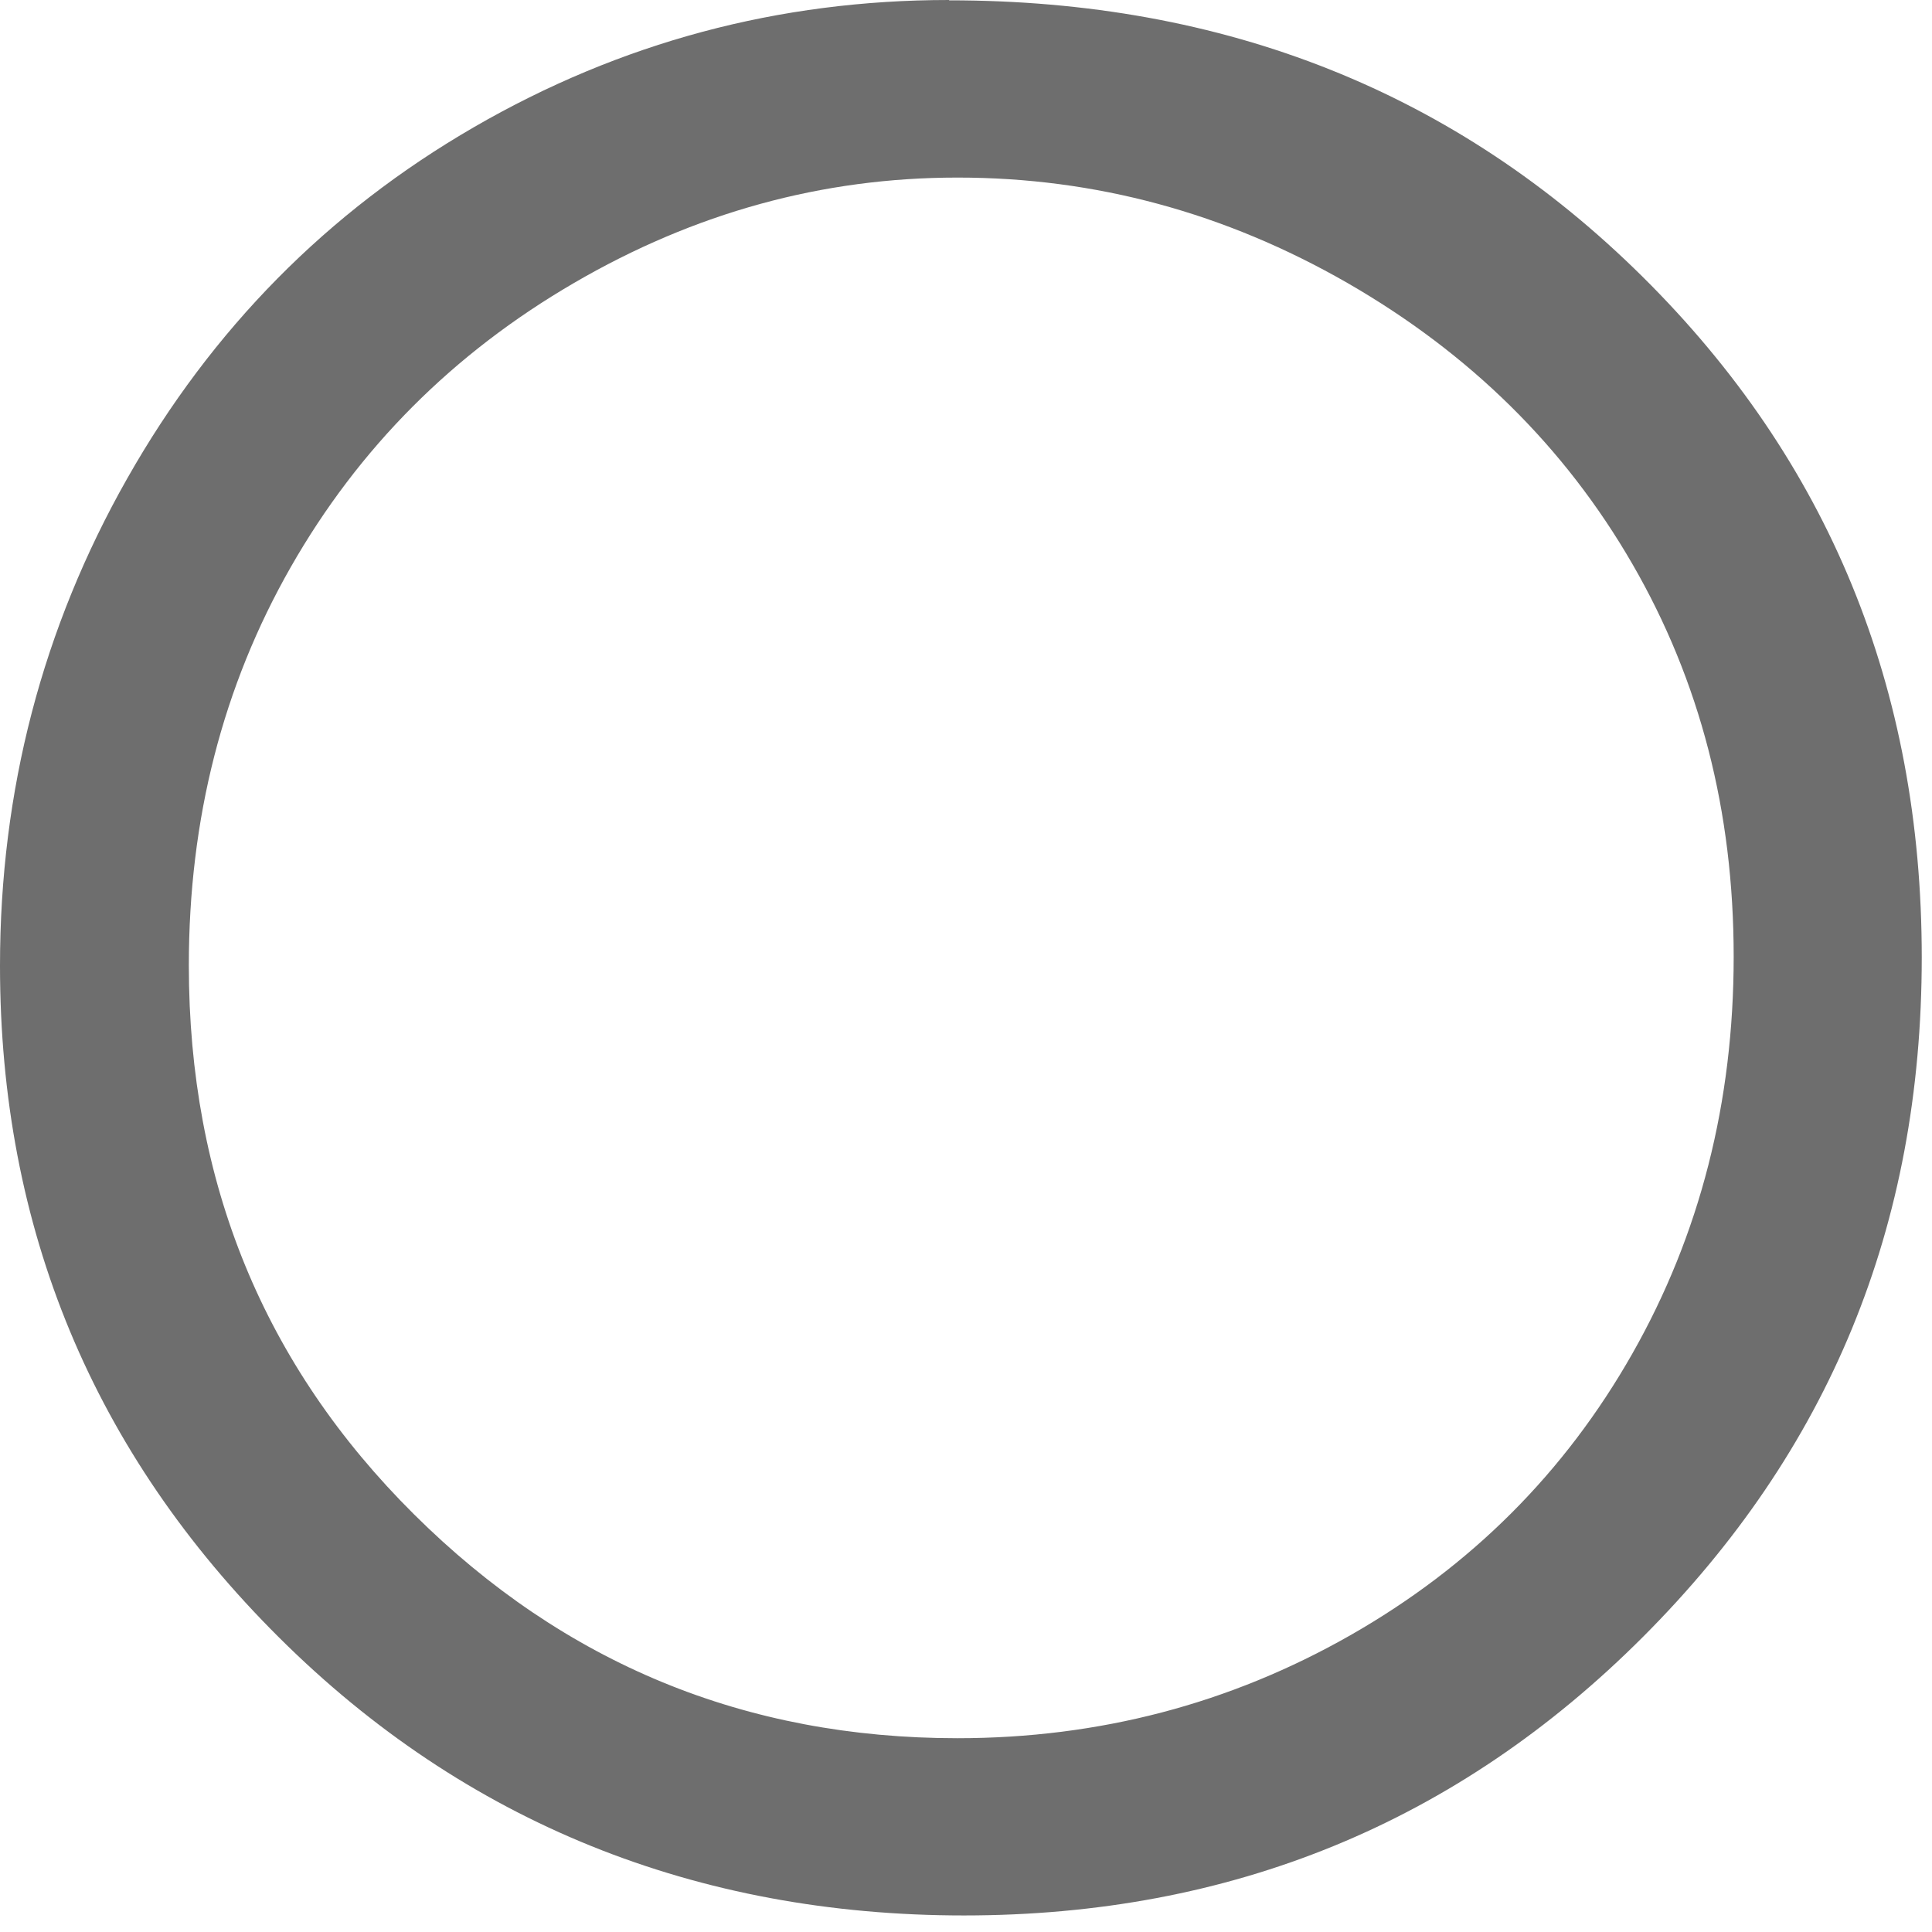 <?xml version="1.0" encoding="utf-8"?>
<svg xmlns="http://www.w3.org/2000/svg" fill="none" height="100%" overflow="visible" preserveAspectRatio="none" style="display: block;" viewBox="0 0 23 23" width="100%">
<path d="M11.301 0.004C14.588 0.004 17.34 1.101 19.554 3.294C21.769 5.488 22.878 8.19 22.878 11.397C22.878 14.604 21.773 17.269 19.563 19.483C17.352 21.698 14.658 22.803 11.476 22.803C8.295 22.803 5.542 21.702 3.324 19.496C1.109 17.294 0 14.625 0 11.497C0 9.412 0.505 7.477 1.514 5.697C2.523 3.916 3.899 2.523 5.642 1.514C7.386 0.505 9.27 0 11.297 0L11.301 0.004ZM11.397 2.114C9.792 2.114 8.27 2.531 6.831 3.37C5.392 4.208 4.27 5.334 3.461 6.752C2.652 8.17 2.248 9.75 2.248 11.493C2.248 14.075 3.14 16.251 4.929 18.028C6.718 19.805 8.874 20.693 11.397 20.693C13.082 20.693 14.642 20.284 16.076 19.467C17.511 18.649 18.628 17.532 19.433 16.114C20.238 14.696 20.639 13.12 20.639 11.389C20.639 9.658 20.238 8.107 19.433 6.714C18.628 5.321 17.498 4.208 16.043 3.37C14.583 2.531 13.036 2.114 11.402 2.114H11.397Z" fill="#6E6E6E" id="Vector"/>
</svg>